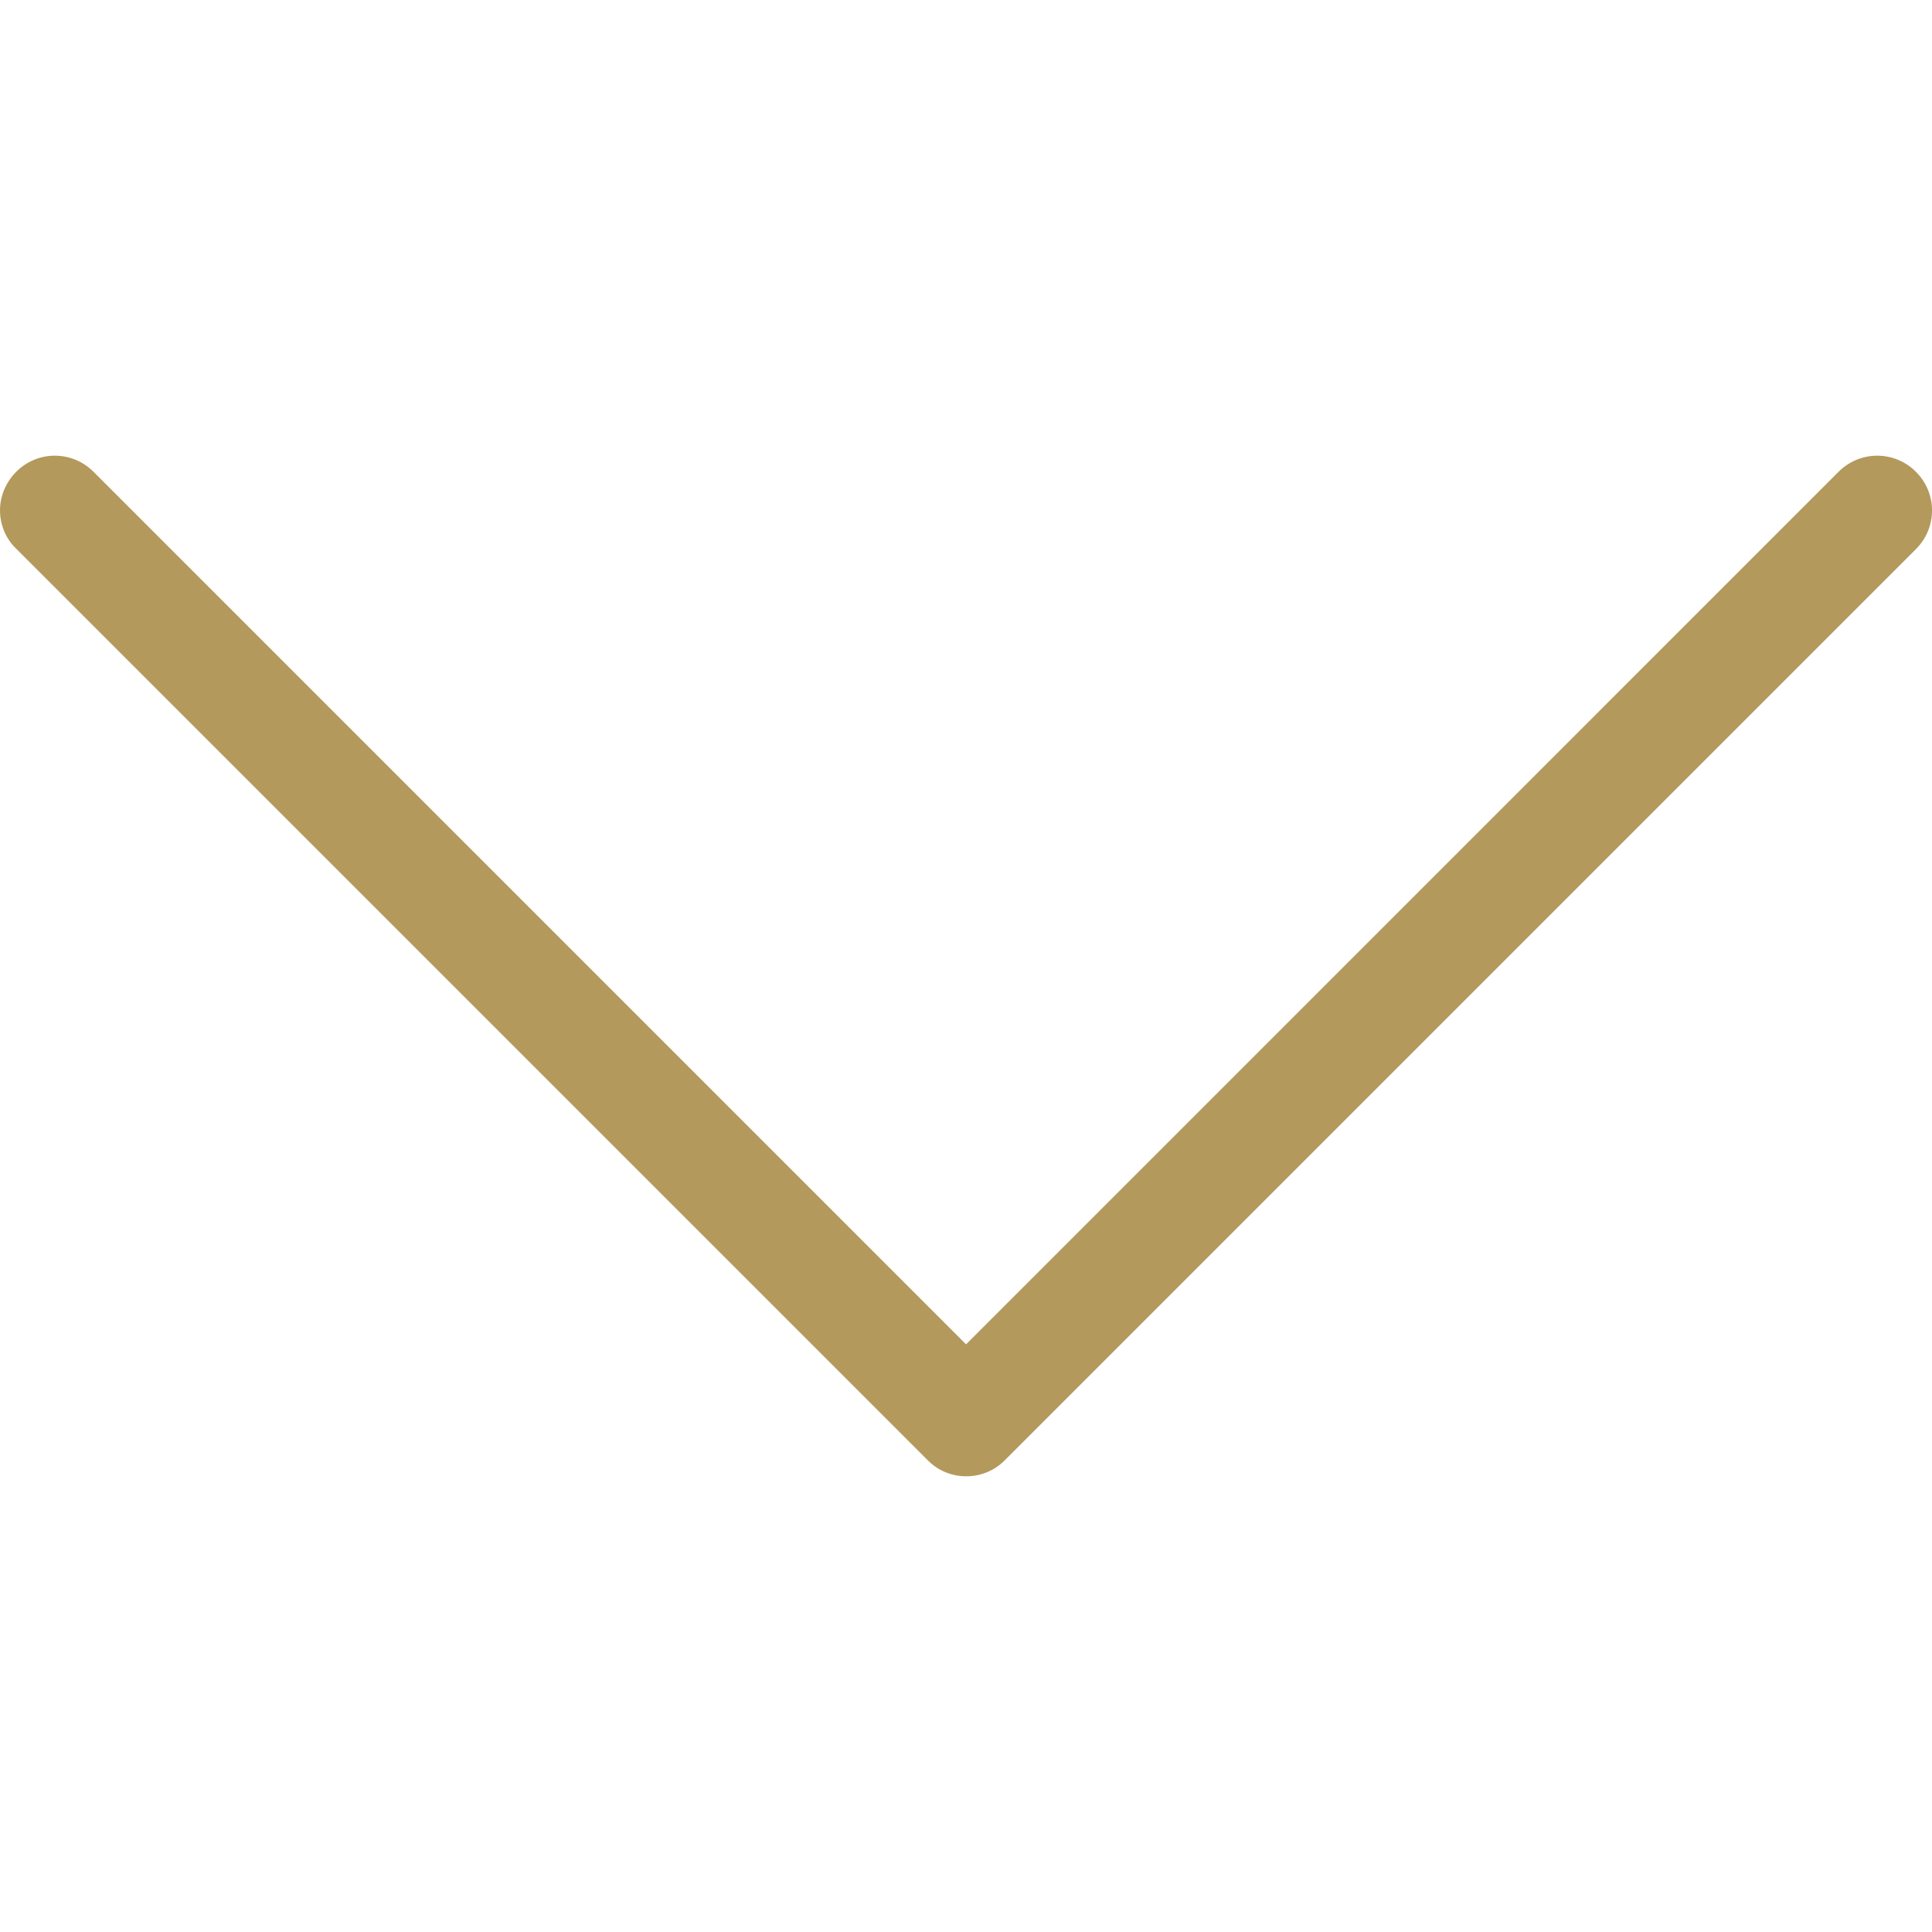 <?xml version="1.0" encoding="utf-8"?>
<!-- Generator: Adobe Illustrator 18.0.0, SVG Export Plug-In . SVG Version: 6.00 Build 0)  -->
<!DOCTYPE svg PUBLIC "-//W3C//DTD SVG 1.1//EN" "http://www.w3.org/Graphics/SVG/1.1/DTD/svg11.dtd">
<svg version="1.1" id="Layer_1" xmlns="http://www.w3.org/2000/svg" xmlns:xlink="http://www.w3.org/1999/xlink" x="0px" y="0px"
	 viewBox="0 0 28.346 28.346" enable-background="new 0 0 28.346 28.346" xml:space="preserve">
<g>
	<g>
		<path fill="#B3995C" d="M14.738,21.429L28.11,8.057c0.315-0.315,0.315-0.82,0-1.135c-0.315-0.315-0.82-0.315-1.135,0
			L14.174,19.724L1.372,6.922c-0.315-0.315-0.82-0.315-1.134,0C0.083,7.077,0,7.285,0,7.487c0,0.202,0.077,0.41,0.238,0.564
			L13.61,21.423C13.918,21.738,14.429,21.738,14.738,21.429L14.738,21.429z M14.738,21.429"/>
	</g>
</g>
</svg>
